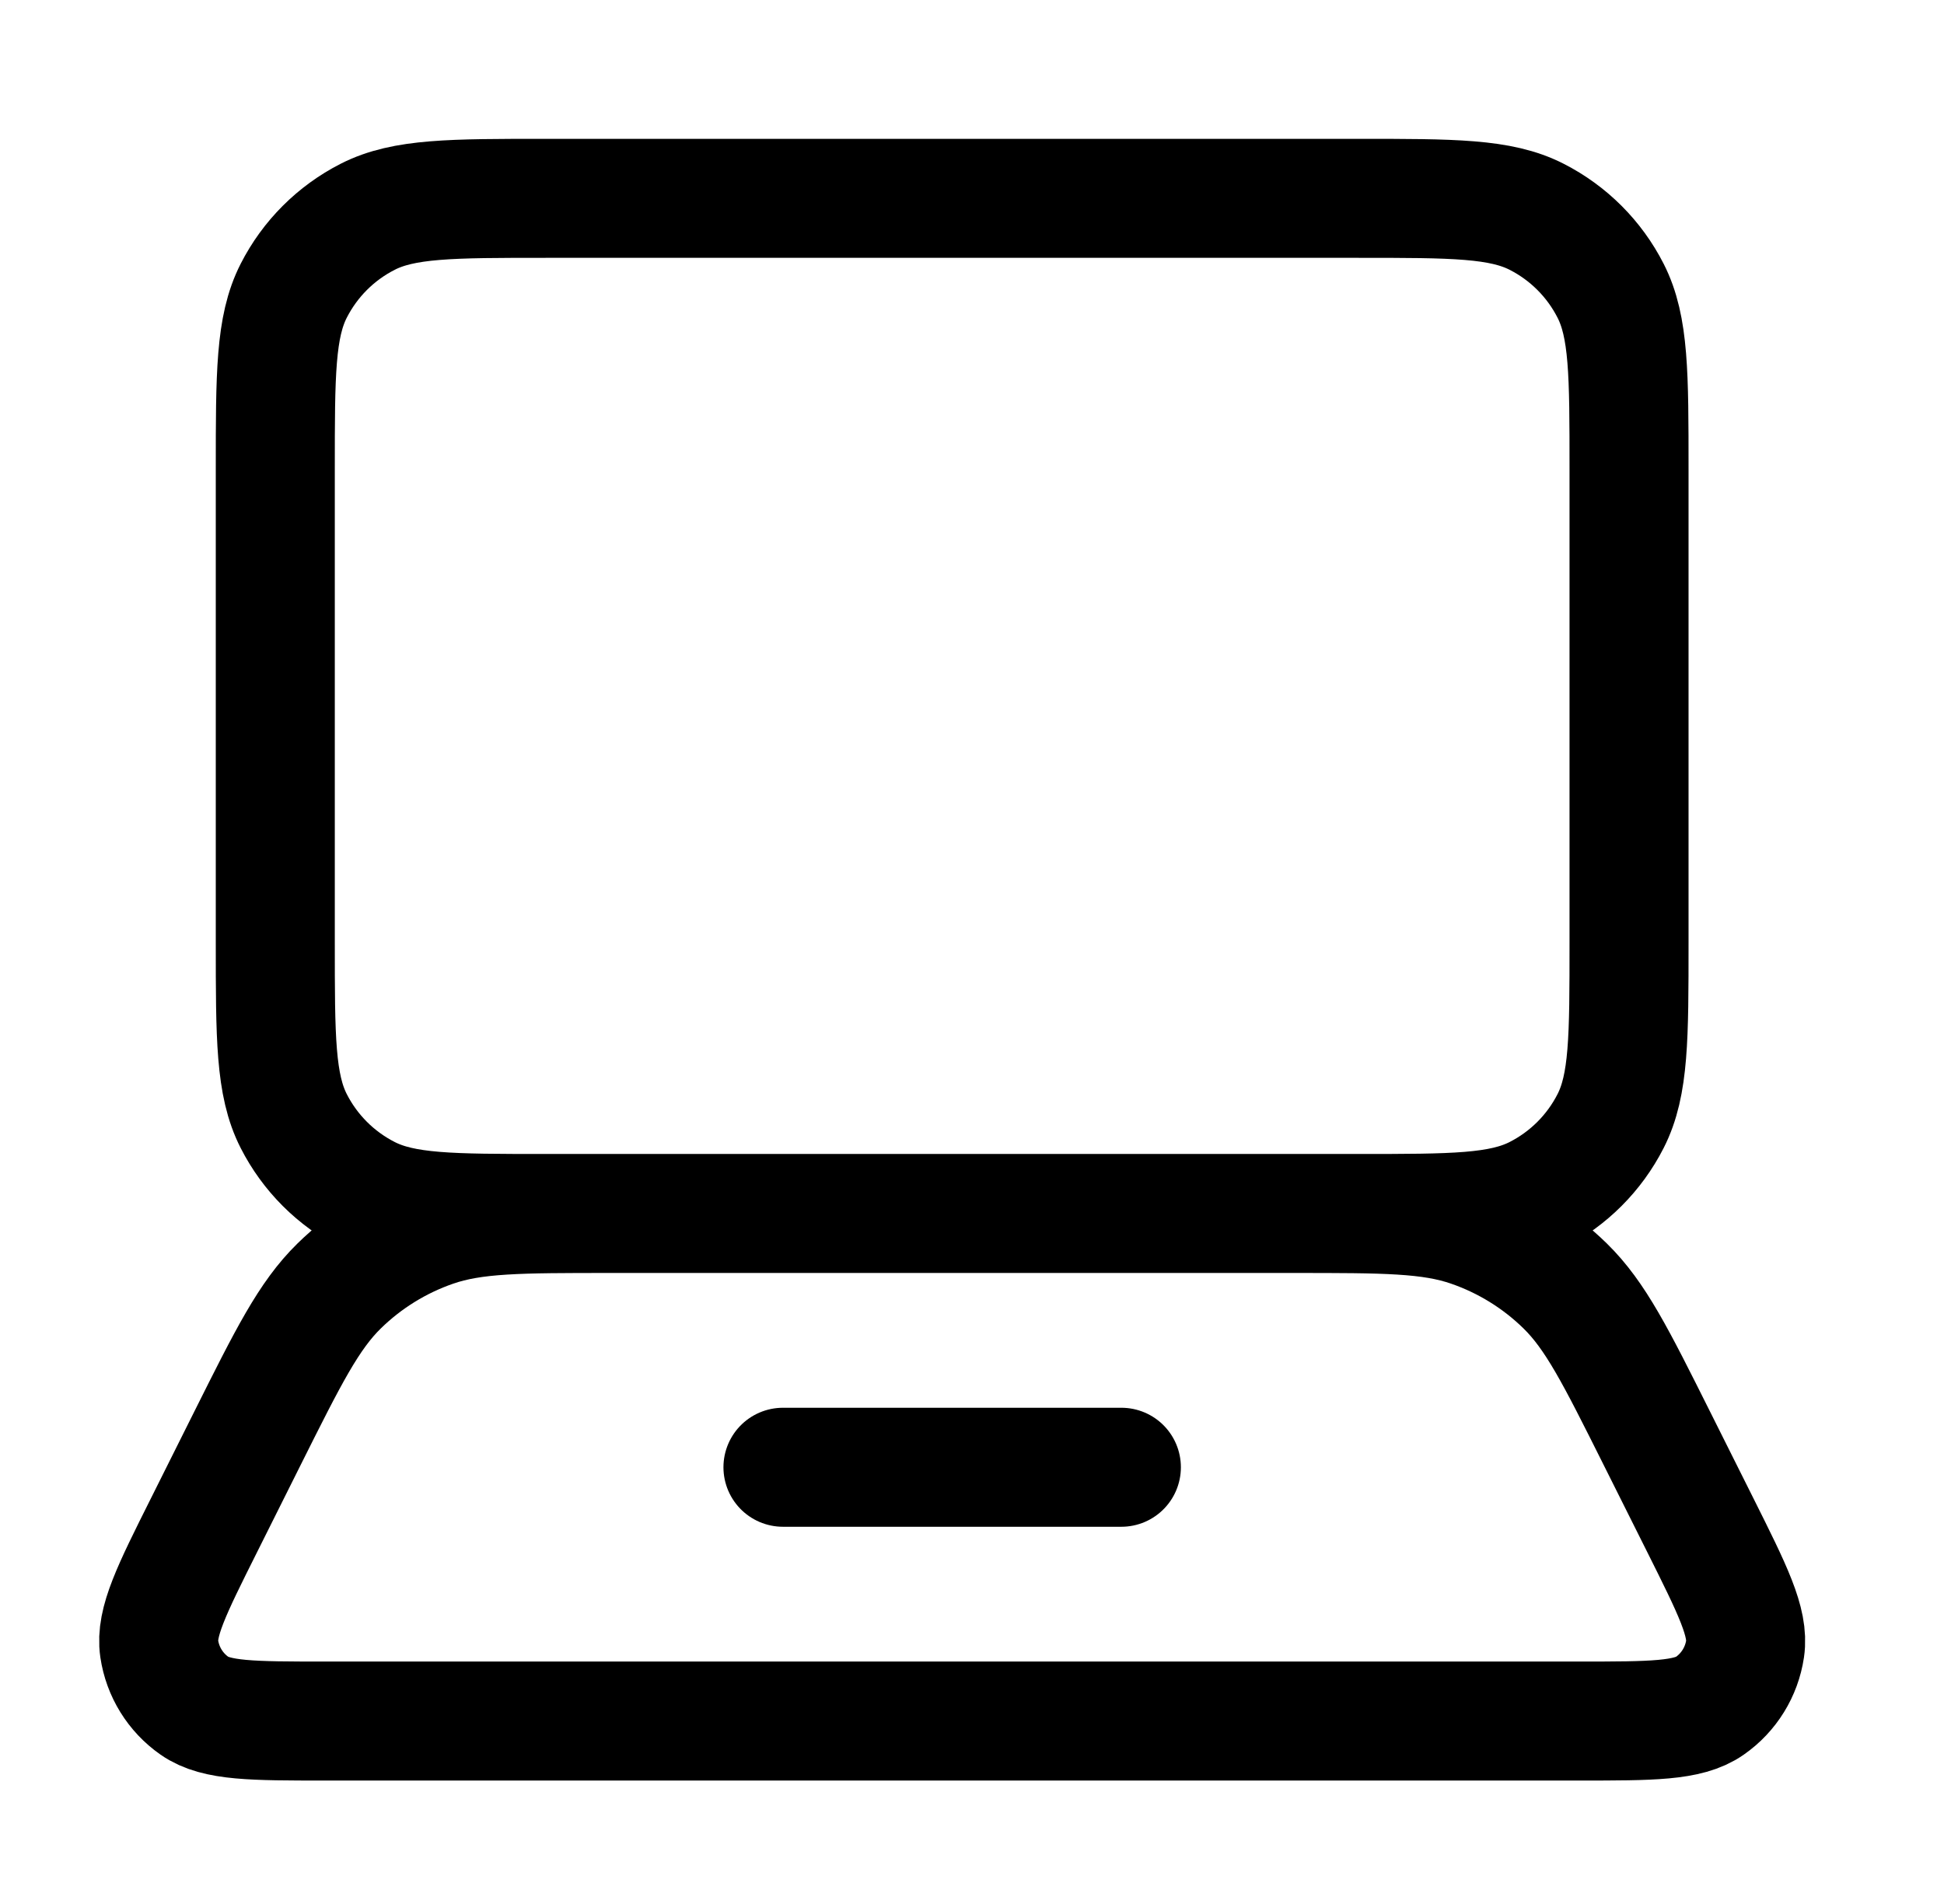 <svg width="49" height="48" viewBox="0 0 49 48" fill="none" xmlns="http://www.w3.org/2000/svg">
<path d="M19.735 36.99H28.265M13.763 5H34.237C36.625 5 37.82 5 38.732 5.465C39.535 5.874 40.187 6.526 40.596 7.329C41.061 8.241 41.061 9.436 41.061 11.825V23.767C41.061 26.156 41.061 27.351 40.596 28.263C40.187 29.066 39.535 29.718 38.732 30.127C37.82 30.592 36.625 30.592 34.237 30.592H13.763C11.374 30.592 10.18 30.592 9.268 30.127C8.465 29.718 7.813 29.066 7.404 28.263C6.939 27.351 6.939 26.156 6.939 23.767V11.825C6.939 9.436 6.939 8.241 7.404 7.329C7.813 6.526 8.465 5.874 9.268 5.465C10.18 5 11.374 5 13.763 5ZM8.195 43.388H39.805C41.634 43.388 42.548 43.388 43.098 43.003C43.579 42.667 43.9 42.147 43.986 41.567C44.084 40.902 43.675 40.085 42.858 38.45L41.758 36.251C40.731 34.197 40.217 33.169 39.451 32.419C38.774 31.756 37.957 31.251 37.06 30.942C36.047 30.592 34.898 30.592 32.602 30.592H15.398C13.101 30.592 11.953 30.592 10.939 30.942C10.043 31.251 9.226 31.756 8.549 32.419C7.783 33.169 7.269 34.197 6.242 36.251L5.143 38.45C4.325 40.085 3.916 40.902 4.014 41.567C4.1 42.147 4.421 42.667 4.902 43.003C5.452 43.388 6.366 43.388 8.195 43.388Z" stroke="black" stroke-width="3" stroke-linecap="round" stroke-linejoin="round"/>
</svg>
